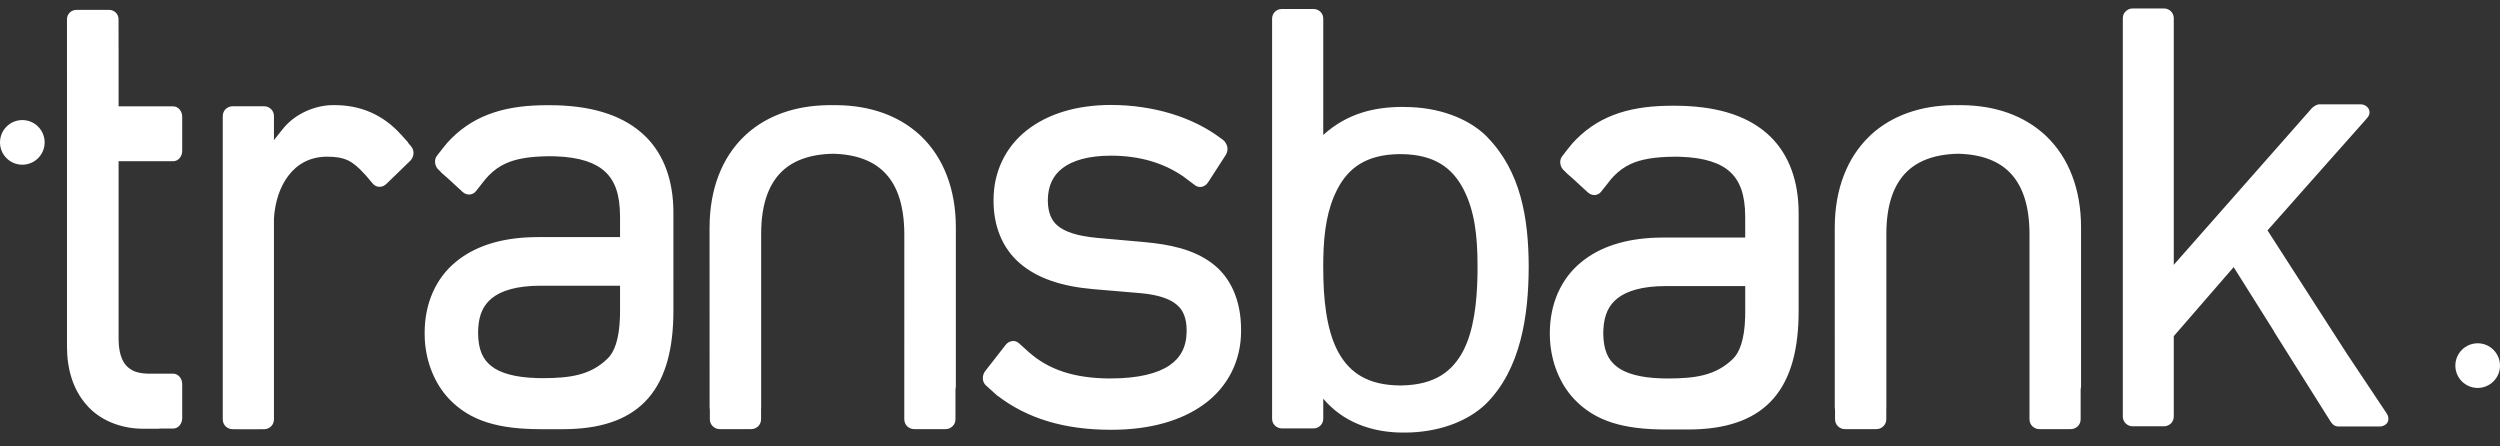 <?xml version="1.0" encoding="UTF-8"?>
<svg width="112px" height="20px" viewBox="0 0 112 20" version="1.1" xmlns="http://www.w3.org/2000/svg" xmlns:xlink="http://www.w3.org/1999/xlink">
    <rect x="0" y="0" width="112" height="20" fill="#333333" stroke="none"/>
    <title>Group Copy 2</title>
    <g id="transbank" stroke="none" stroke-width="1" fill="none" fill-rule="evenodd">
        <g id="dc-init-tbk" transform="translate(-947, -957)" fill="#FFFFFF" fill-rule="nonzero">
            <g id="Group-Copy-2" transform="translate(947, 957)">
                <path d="M58.848,0.403 C58.962,0.403 59.075,0.449 59.157,0.53 C59.218,0.59 59.258,0.669 59.274,0.753 L59.282,0.839 L59.282,5.188 L59.281,5.188 L59.281,6.047 C60.357,5.069 61.595,4.79 62.85,4.79 C62.878,4.79 62.91,4.79 62.929,4.793 C64.457,4.796 65.772,5.297 66.595,6.103 C66.606,6.113 66.615,6.122 66.62,6.133 C68.129,7.67 68.481,9.765 68.486,11.954 C68.479,14.156 68.129,16.523 66.595,18.068 C65.825,18.825 64.621,19.311 63.219,19.373 L62.937,19.379 L62.85,19.379 C61.67,19.379 60.394,19.036 59.454,18.053 L59.282,17.861 L59.282,18.756 C59.282,18.873 59.238,18.985 59.157,19.063 C59.096,19.125 59.016,19.167 58.933,19.184 L58.848,19.192 L57.424,19.192 C57.311,19.192 57.197,19.146 57.115,19.063 C57.054,19.004 57.014,18.927 56.998,18.842 L56.99,18.756 L56.99,0.839 C56.99,0.723 57.033,0.61 57.115,0.53 C57.178,0.469 57.256,0.428 57.339,0.412 L57.424,0.403 L58.848,0.403 Z M49.768,4.702 C51.672,4.705 53.439,5.244 54.706,6.205 L54.706,6.205 L54.797,6.272 C54.853,6.316 54.896,6.368 54.924,6.429 C54.956,6.481 54.98,6.539 54.988,6.604 C55.004,6.72 54.977,6.843 54.913,6.944 L54.913,6.944 L54.118,8.175 C54.055,8.272 53.957,8.342 53.849,8.367 C53.744,8.394 53.634,8.369 53.548,8.307 L53.548,8.307 L53.01,7.903 C52.122,7.295 51.061,6.978 49.776,6.974 L49.776,6.974 L49.764,6.974 C48.755,6.975 48.045,7.192 47.601,7.533 C47.183,7.85 46.949,8.317 46.943,8.959 L46.943,8.959 L46.943,8.999 C46.949,9.541 47.117,9.896 47.385,10.114 C47.702,10.38 48.252,10.574 49.136,10.656 L49.136,10.656 L51.262,10.845 C52.395,10.948 53.448,11.164 54.279,11.779 L54.279,11.779 C54.287,11.784 54.293,11.788 54.299,11.794 C55.108,12.398 55.601,13.418 55.6,14.772 L55.6,14.772 L55.6,14.838 C55.601,16.18 54.987,17.345 53.958,18.098 C52.915,18.863 51.488,19.254 49.797,19.254 L49.797,19.254 L49.761,19.254 C47.707,19.254 46.031,18.76 44.688,17.726 L44.688,17.726 L44.685,17.732 L44.629,17.68 C44.619,17.673 44.613,17.668 44.603,17.66 L44.603,17.66 L44.606,17.659 L44.172,17.268 C44.088,17.194 44.036,17.083 44.032,16.964 C44.024,16.845 44.064,16.721 44.136,16.626 L44.136,16.626 L45.052,15.452 C45.126,15.357 45.23,15.295 45.342,15.281 C45.452,15.263 45.562,15.3 45.644,15.373 L45.644,15.373 L46.105,15.787 C46.99,16.566 48.127,16.947 49.727,16.956 L49.727,16.956 L49.737,16.956 C49.749,16.954 49.761,16.954 49.761,16.954 C50.978,16.954 51.853,16.735 52.388,16.372 C52.888,16.034 53.156,15.546 53.162,14.838 L53.162,14.838 L53.162,14.802 C53.161,14.244 52.996,13.889 52.739,13.669 C52.444,13.406 51.946,13.216 51.145,13.138 L51.145,13.138 L48.961,12.952 C47.568,12.83 46.462,12.469 45.677,11.784 C44.9,11.11 44.511,10.123 44.511,9.005 L44.511,9.005 L44.511,8.946 C44.511,7.683 45.061,6.573 45.998,5.839 C46.943,5.094 48.243,4.704 49.768,4.702 Z M75.019,4.737 C76.806,4.738 78.195,5.134 79.159,5.978 C80.061,6.766 80.519,7.917 80.573,9.264 L80.579,9.536 L80.579,13.924 C80.579,15.591 80.256,16.929 79.45,17.856 C78.689,18.728 77.532,19.185 75.942,19.236 L75.638,19.241 L74.645,19.241 C72.737,19.241 71.472,18.879 70.527,17.884 C69.877,17.197 69.497,16.229 69.44,15.225 L69.432,14.974 L69.432,14.925 C69.432,13.613 69.933,12.485 70.831,11.751 C71.672,11.054 72.818,10.695 74.183,10.648 L74.479,10.643 L78.186,10.643 L78.185,9.692 C78.18,8.732 77.956,8.116 77.514,7.707 C77.098,7.319 76.394,7.06 75.287,7.024 L75.043,7.019 L75.013,7.021 L75.004,7.021 C74.125,7.029 73.519,7.132 73.044,7.352 C72.764,7.483 72.525,7.658 72.296,7.893 L72.16,8.042 L72.162,8.043 L71.729,8.59 C71.658,8.678 71.555,8.732 71.446,8.738 C71.362,8.74 71.277,8.717 71.204,8.671 L71.134,8.619 L70.459,7.998 L70.206,7.776 L70.162,7.733 L70.162,7.733 L70.122,7.689 L70.056,7.627 C69.969,7.546 69.913,7.434 69.901,7.315 C69.891,7.226 69.907,7.138 69.946,7.062 L69.991,6.991 L70.107,6.845 C70.108,6.843 70.108,6.843 70.108,6.84 L70.233,6.68 L70.233,6.68 L70.359,6.526 L70.424,6.444 C71.503,5.232 72.897,4.78 74.637,4.74 L74.931,4.737 L75.019,4.737 Z M15.002,4.71 C16.101,4.71 17.137,5.103 17.967,6.033 L17.967,6.033 L17.971,6.029 L18.062,6.138 L18.176,6.261 L18.175,6.261 L18.257,6.352 C18.274,6.368 18.283,6.386 18.291,6.407 L18.291,6.407 L18.425,6.567 C18.498,6.653 18.535,6.769 18.523,6.891 C18.514,7.011 18.46,7.127 18.373,7.209 L18.373,7.209 L17.307,8.242 C17.221,8.324 17.108,8.373 16.995,8.369 C16.884,8.368 16.777,8.317 16.705,8.231 L16.705,8.231 L16.396,7.865 L16.326,7.79 C16.025,7.459 15.795,7.278 15.569,7.174 C15.334,7.07 15.063,7.019 14.653,7.019 C13.876,7.021 13.301,7.361 12.908,7.885 C12.54,8.375 12.316,9.048 12.273,9.797 L12.273,9.797 L12.273,18.791 C12.273,18.907 12.229,19.019 12.147,19.098 C12.064,19.181 11.954,19.227 11.84,19.227 L11.84,19.227 L11.605,19.227 C11.598,19.227 11.589,19.23 11.58,19.23 L11.58,19.23 L10.684,19.23 C10.676,19.23 10.67,19.227 10.662,19.227 L10.662,19.227 L10.416,19.227 C10.301,19.227 10.187,19.181 10.106,19.098 C10.025,19.019 9.98,18.907 9.98,18.791 L9.98,18.791 L9.98,5.198 C9.98,5.084 10.024,4.97 10.106,4.891 C10.187,4.809 10.301,4.761 10.416,4.761 L10.416,4.761 L11.84,4.761 C11.954,4.761 12.064,4.809 12.147,4.891 C12.229,4.97 12.273,5.084 12.273,5.198 L12.273,5.198 L12.273,6.276 L12.656,5.794 C13.209,5.086 14.133,4.71 14.915,4.71 L14.915,4.71 Z M24.609,4.713 C26.396,4.713 27.784,5.113 28.751,5.957 C29.653,6.742 30.11,7.896 30.163,9.243 L30.168,9.515 L30.169,13.908 C30.169,15.574 29.845,16.914 29.04,17.842 C28.279,18.714 27.123,19.171 25.532,19.222 L25.228,19.227 L24.237,19.227 C22.327,19.227 21.064,18.863 20.116,17.869 C19.466,17.181 19.087,16.214 19.031,15.209 L19.024,14.957 L19.024,14.907 C19.024,13.594 19.525,12.465 20.421,11.732 C21.262,11.034 22.41,10.674 23.775,10.628 L24.071,10.622 L27.778,10.622 L27.778,9.717 C27.777,9.695 27.777,9.677 27.777,9.671 C27.773,8.711 27.549,8.095 27.103,7.686 C26.687,7.299 25.985,7.039 24.877,7.003 L24.633,6.999 L24.592,6.999 C23.716,7.008 23.108,7.112 22.635,7.333 C22.354,7.462 22.116,7.638 21.887,7.873 L21.751,8.021 L21.752,8.021 L21.318,8.57 C21.249,8.655 21.145,8.711 21.036,8.714 C20.953,8.719 20.869,8.696 20.795,8.651 L20.725,8.599 L20.05,7.977 L19.796,7.756 L19.753,7.712 L19.753,7.712 L19.713,7.666 L19.648,7.606 C19.559,7.524 19.504,7.412 19.492,7.291 C19.483,7.204 19.498,7.115 19.536,7.04 L19.581,6.971 L19.697,6.821 C19.697,6.821 19.698,6.821 19.701,6.82 L19.824,6.658 L19.824,6.658 L19.951,6.505 L20.014,6.423 C21.093,5.21 22.488,4.756 24.228,4.716 L24.521,4.713 L24.609,4.713 Z M37.27,4.711 L37.303,4.713 C37.325,4.711 37.356,4.71 37.4,4.71 L37.485,4.711 C38.987,4.726 40.253,5.178 41.189,6.03 L41.189,6.03 L41.191,6.03 L41.207,6.047 L41.277,6.113 C42.27,7.068 42.818,8.483 42.822,10.161 L42.822,10.161 L42.822,17.287 C42.822,17.34 42.816,17.391 42.805,17.44 L42.805,17.44 L42.805,18.784 C42.805,18.9 42.76,19.014 42.677,19.093 C42.594,19.174 42.485,19.224 42.37,19.224 L42.37,19.224 L40.947,19.224 C40.832,19.224 40.718,19.174 40.638,19.093 C40.558,19.014 40.512,18.9 40.512,18.784 L40.512,18.784 L40.513,10.444 C40.502,9.218 40.209,8.35 39.678,7.778 C39.165,7.224 38.382,6.911 37.311,6.888 C36.231,6.911 35.447,7.224 34.933,7.778 C34.402,8.35 34.107,9.218 34.1,10.44 L34.1,10.44 L34.1,18.26 C34.1,18.275 34.097,18.291 34.096,18.307 L34.096,18.307 L34.096,18.784 C34.096,18.9 34.05,19.014 33.97,19.093 C33.887,19.174 33.774,19.224 33.66,19.224 L33.66,19.224 L32.236,19.224 C32.123,19.224 32.008,19.174 31.929,19.093 C31.848,19.014 31.801,18.9 31.801,18.784 L31.801,18.784 L31.801,18.374 C31.794,18.333 31.79,18.291 31.79,18.251 L31.79,18.251 L31.79,18.245 L31.788,10.149 L31.79,10.142 C31.798,8.473 32.343,7.065 33.334,6.113 L33.334,6.113 L33.42,6.03 C34.357,5.178 35.617,4.729 37.116,4.711 L37.116,4.711 L37.27,4.711 L37.27,4.711 Z M87.633,4.71 C87.666,4.71 87.695,4.713 87.71,4.713 C87.735,4.713 87.764,4.71 87.809,4.71 L87.894,4.711 C89.396,4.726 90.661,5.178 91.598,6.03 L91.598,6.03 L91.601,6.03 L91.615,6.047 L91.686,6.113 C92.681,7.068 93.227,8.483 93.231,10.161 L93.231,10.161 L93.231,17.287 C93.231,17.34 93.227,17.391 93.213,17.44 L93.213,17.44 L93.213,18.784 C93.213,18.9 93.17,19.014 93.087,19.093 C93.005,19.175 92.893,19.224 92.778,19.224 L92.778,19.224 L91.355,19.224 C91.241,19.224 91.129,19.175 91.047,19.093 C90.967,19.014 90.921,18.9 90.921,18.784 L90.921,18.784 L90.921,10.444 C90.913,9.218 90.618,8.352 90.088,7.778 C89.574,7.224 88.789,6.911 87.721,6.888 C86.641,6.911 85.856,7.224 85.342,7.778 C84.81,8.352 84.516,9.218 84.509,10.44 L84.509,10.44 L84.509,18.26 C84.507,18.275 84.507,18.291 84.506,18.307 L84.506,18.784 C84.506,18.9 84.459,19.014 84.378,19.093 C84.295,19.175 84.184,19.224 84.069,19.224 L84.069,19.224 L82.645,19.224 C82.53,19.224 82.42,19.175 82.336,19.093 C82.257,19.014 82.21,18.9 82.21,18.784 L82.21,18.784 L82.21,18.374 C82.203,18.333 82.198,18.291 82.198,18.251 L82.198,18.251 L82.198,18.245 L82.197,10.149 L82.198,10.142 C82.207,8.473 82.753,7.065 83.743,6.113 L83.743,6.113 L83.827,6.03 C84.765,5.178 86.027,4.729 87.525,4.711 L87.525,4.711 Z M4.892,0.443 C5.123,0.443 5.31,0.63 5.31,0.859 L5.31,0.859 L5.312,2.132 L5.313,2.132 L5.313,4.765 L7.757,4.765 C7.866,4.765 7.969,4.812 8.044,4.901 C8.121,4.989 8.163,5.109 8.163,5.229 L8.163,5.229 L8.163,6.757 C8.163,6.88 8.121,7.001 8.044,7.087 C7.969,7.174 7.866,7.223 7.757,7.223 L7.757,7.223 L5.313,7.223 L5.313,15.179 C5.316,15.751 5.439,16.136 5.656,16.379 C5.72,16.451 5.757,16.474 5.82,16.52 C5.881,16.56 5.943,16.605 6.046,16.643 C6.207,16.703 6.391,16.732 6.621,16.74 L6.621,16.74 L7.757,16.74 C7.866,16.74 7.969,16.79 8.044,16.877 C8.121,16.965 8.163,17.084 8.163,17.208 L8.163,17.208 L8.163,18.732 C8.163,18.855 8.121,18.975 8.044,19.063 C7.969,19.149 7.866,19.199 7.757,19.199 L7.757,19.199 L7.138,19.199 L7.138,19.208 L6.426,19.208 C5.362,19.208 4.44,18.797 3.872,18.134 C3.274,17.452 3.004,16.547 3.001,15.546 L3.001,15.546 L3.001,3.205 L3,3.205 L3,0.859 C3,0.75 3.046,0.642 3.125,0.563 C3.204,0.487 3.311,0.443 3.422,0.443 L3.422,0.443 Z M96.951,0.379 C97.065,0.379 97.176,0.426 97.26,0.509 C97.339,0.588 97.385,0.701 97.385,0.814 L97.385,0.814 L97.385,11.864 L103.577,4.84 L103.577,4.84 L103.633,4.793 C103.714,4.73 103.823,4.673 103.909,4.673 L103.909,4.673 L105.754,4.673 C105.87,4.673 105.982,4.72 106.061,4.802 C106.142,4.882 106.233,5.087 106.046,5.287 L106.046,5.287 L105.949,5.401 L104.344,7.208 L101.585,10.322 L105.134,15.837 L106.905,18.493 C107.054,18.691 107.002,18.898 106.921,18.978 C106.841,19.058 106.729,19.107 106.614,19.107 L106.614,19.107 L104.77,19.107 C104.557,19.107 104.462,18.963 104.404,18.875 L104.404,18.875 L101.865,14.84 L101.874,14.84 L100.068,11.967 L97.385,15.06 L97.385,18.662 C97.385,18.775 97.339,18.889 97.26,18.968 C97.176,19.049 97.065,19.098 96.951,19.098 L96.951,19.098 L95.536,19.098 C95.423,19.098 95.311,19.049 95.23,18.968 C95.149,18.889 95.102,18.775 95.102,18.662 L95.102,18.662 L95.102,0.814 C95.102,0.701 95.146,0.588 95.23,0.509 C95.311,0.426 95.423,0.379 95.536,0.379 L95.536,0.379 Z M62.767,6.904 L62.707,6.904 C61.191,6.918 60.4,7.54 59.915,8.473 C59.461,9.354 59.307,10.355 59.284,11.575 L59.281,11.913 L59.281,11.995 C59.281,13.379 59.42,14.735 59.915,15.699 C60.375,16.583 61.109,17.186 62.474,17.261 L62.707,17.268 L62.789,17.268 C64.3,17.243 65.078,16.626 65.562,15.701 C66.016,14.813 66.167,13.598 66.191,12.336 L66.194,12.02 L66.194,11.913 C66.194,10.538 66.057,9.434 65.563,8.475 C65.073,7.538 64.287,6.918 62.767,6.904 Z M78.186,12.816 L74.627,12.816 C73.571,12.816 72.866,13.037 72.448,13.376 C72.082,13.672 71.875,14.083 71.834,14.712 L71.826,14.908 L71.826,14.943 C71.836,15.69 72.041,16.125 72.436,16.429 C72.82,16.727 73.476,16.926 74.455,16.952 L74.706,16.956 L74.742,16.956 C75.904,16.953 76.857,16.838 77.628,16.084 C77.925,15.806 78.153,15.23 78.183,14.217 L78.186,13.993 L78.186,12.816 Z M27.778,12.8 L24.218,12.8 C23.161,12.8 22.456,13.018 22.038,13.358 C21.672,13.654 21.464,14.066 21.425,14.696 L21.418,14.892 L21.418,14.926 C21.428,15.673 21.63,16.109 22.028,16.413 C22.411,16.711 23.068,16.909 24.047,16.937 L24.298,16.941 L24.332,16.941 C25.495,16.937 26.447,16.825 27.217,16.066 C27.515,15.789 27.742,15.215 27.774,14.201 L27.778,13.977 L27.778,12.8 Z" id="Combined-Shape"></path>
                <path d="M111,17.379 C111.552,17.379 112,16.932 112,16.38 C112,15.828 111.552,15.379 111,15.379 C110.448,15.379 110,15.828 110,16.38 C110,16.932 110.448,17.379 111,17.379 Z" id="Path"></path>
                <path d="M1,7.379 C1.552,7.379 2,6.932 2,6.38 C2,5.828 1.552,5.379 1,5.379 C0.447,5.379 0,5.828 0,6.38 C0,6.932 0.447,7.379 1,7.379 Z" id="Path"></path>
            </g>
        </g>
    </g>
</svg>